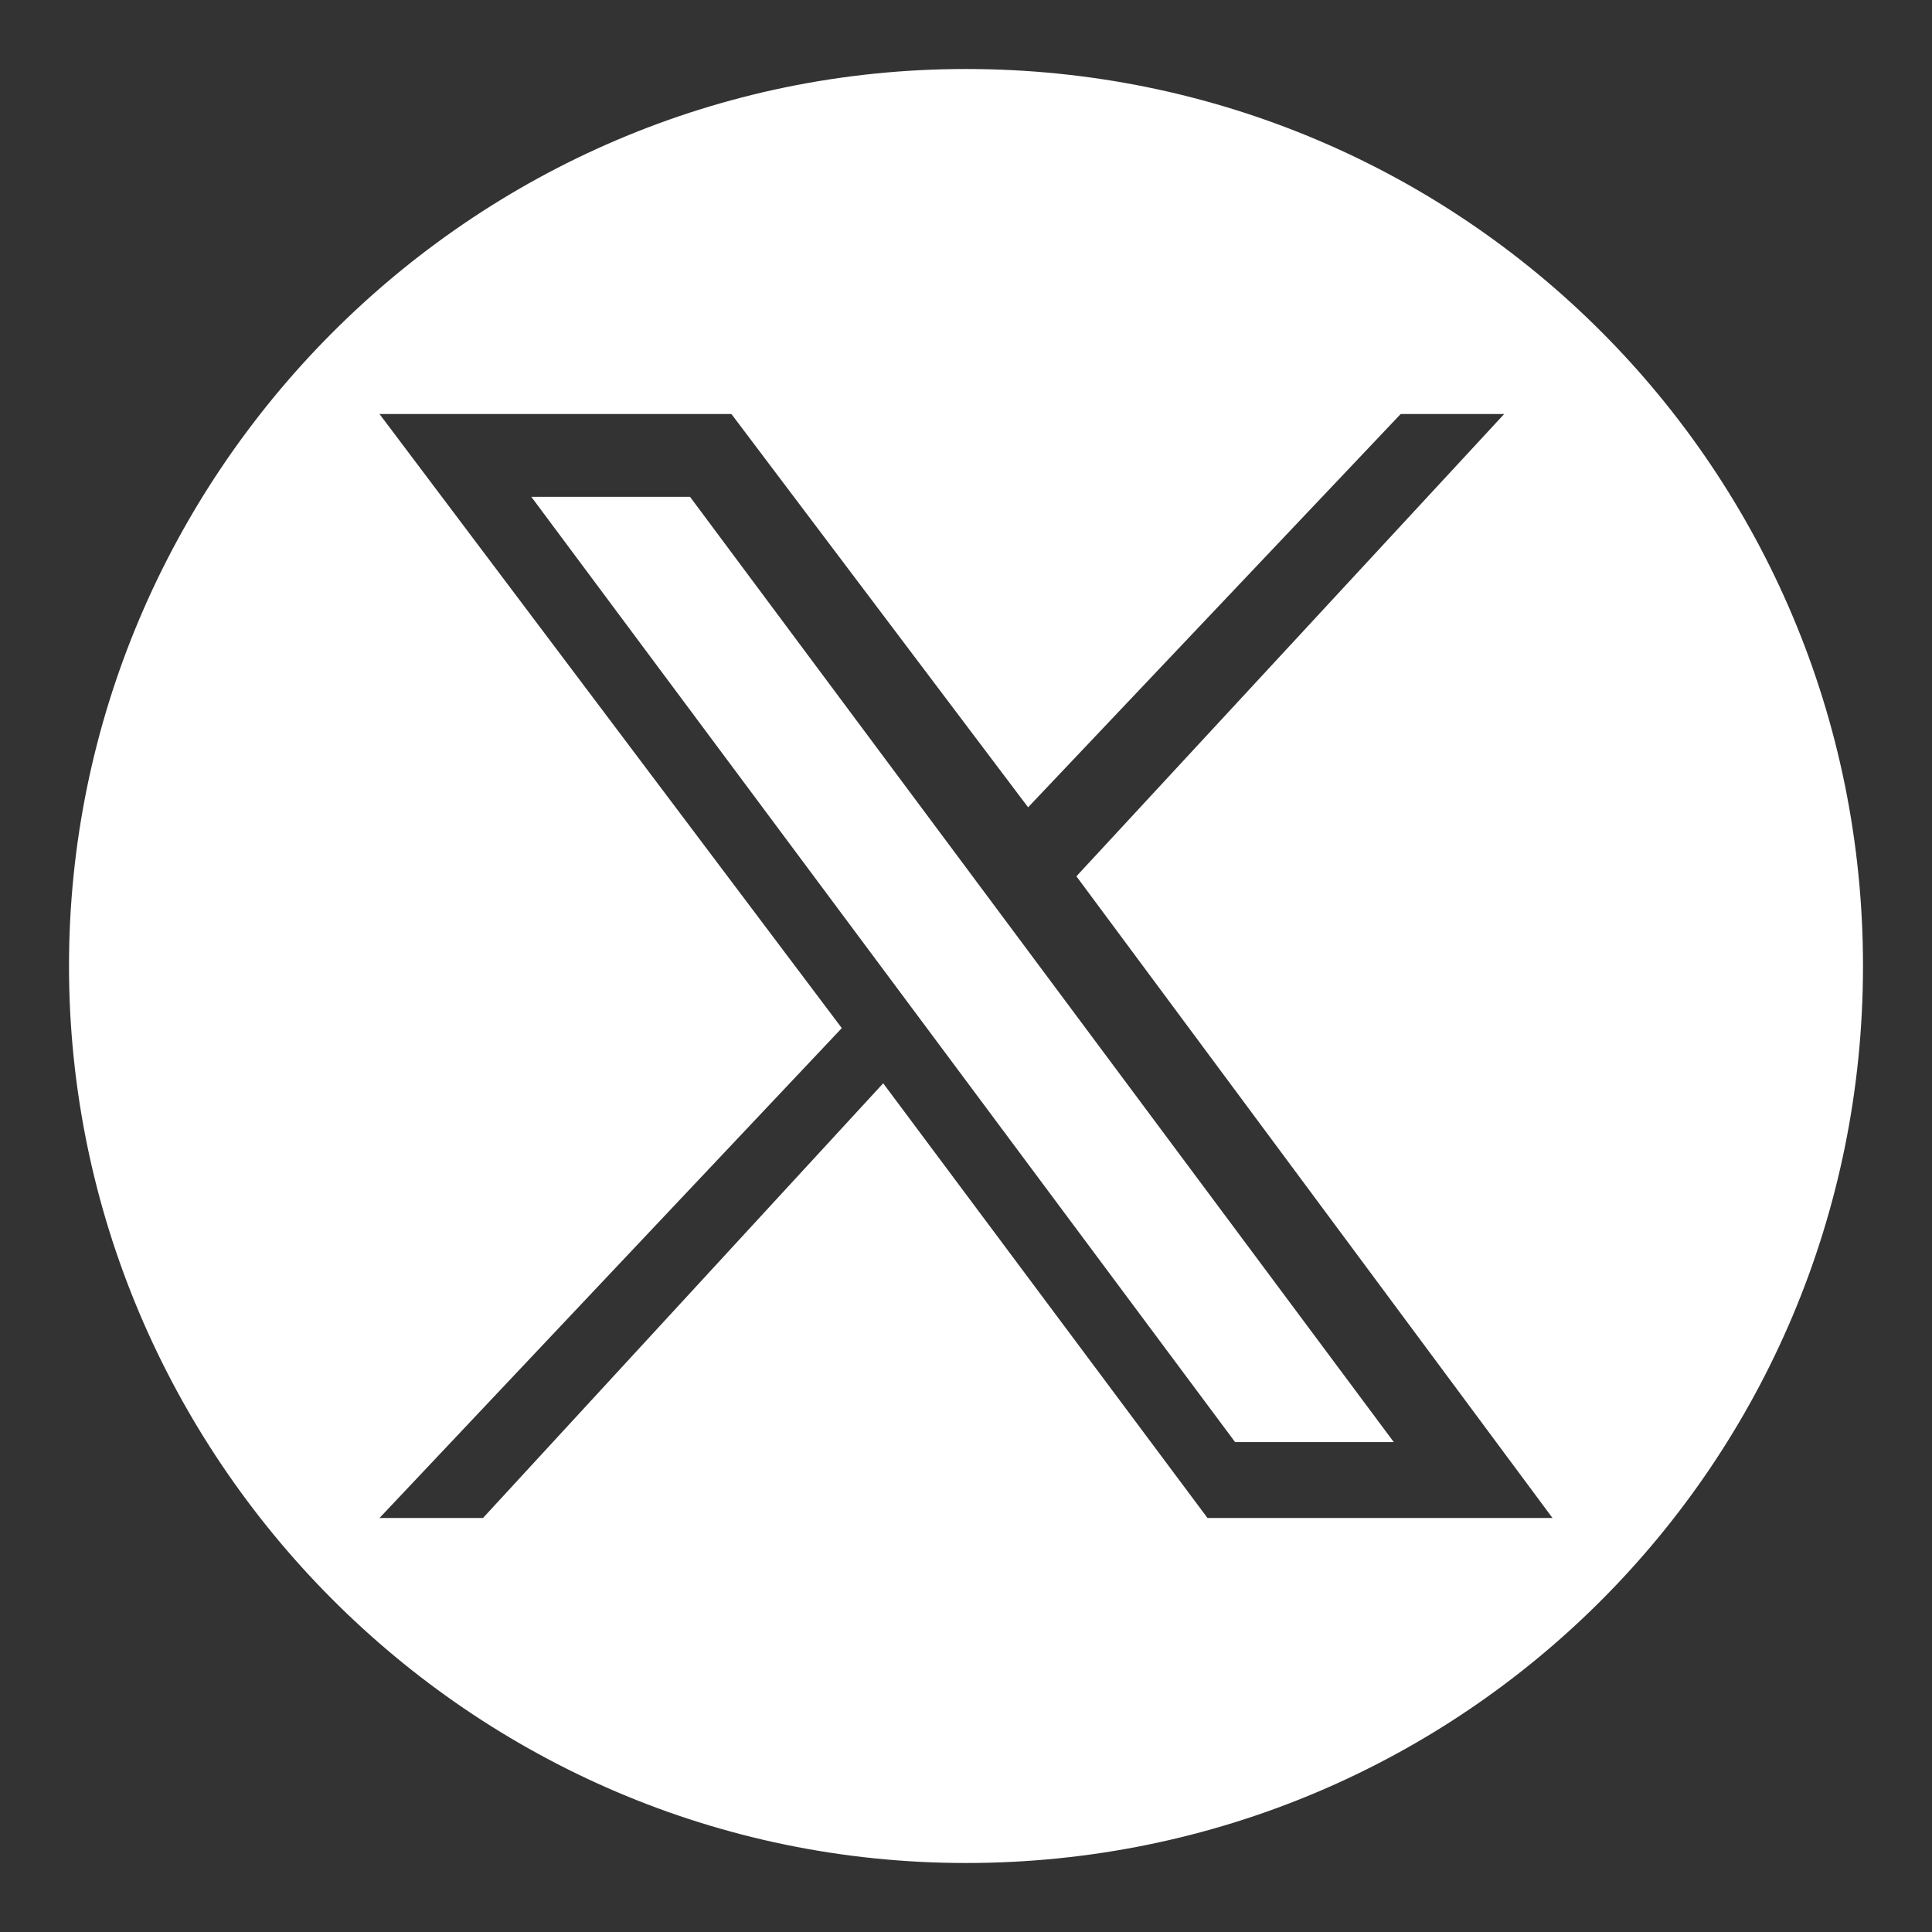 <?xml version="1.0" encoding="utf-8"?>
<!-- Generator: Adobe Illustrator 28.2.0, SVG Export Plug-In . SVG Version: 6.00 Build 0)  -->
<svg version="1.1" id="Capa_1" xmlns="http://www.w3.org/2000/svg" xmlns:xlink="http://www.w3.org/1999/xlink" x="0px" y="0px"
	 viewBox="0 0 28 28" style="enable-background:new 0 0 28 28;" xml:space="preserve">
<rect x="0" y="0" width="28" height="28" fill="#333333" stroke="none"/>
<style type="text/css">
	.st0{fill:#FFFFFF;}
</style>
<g>
	<polygon class="st0" points="7.7,7.2 17.9,20.9 20.2,20.9 10,7.2 	"/>
	<path class="st0" d="M14,1C6.8,1,1,6.9,1,14s5.8,13,13,13s13-5.8,13-13S21.2,1,14,1z M17.5,22l-4.7-6.3L7,22H5.5l6.7-7.1L5.5,6h5.1
		l4.3,5.7L20.3,6h1.5l-6.2,6.7l6.9,9.3H17.5z"/>
</g>
</svg>
